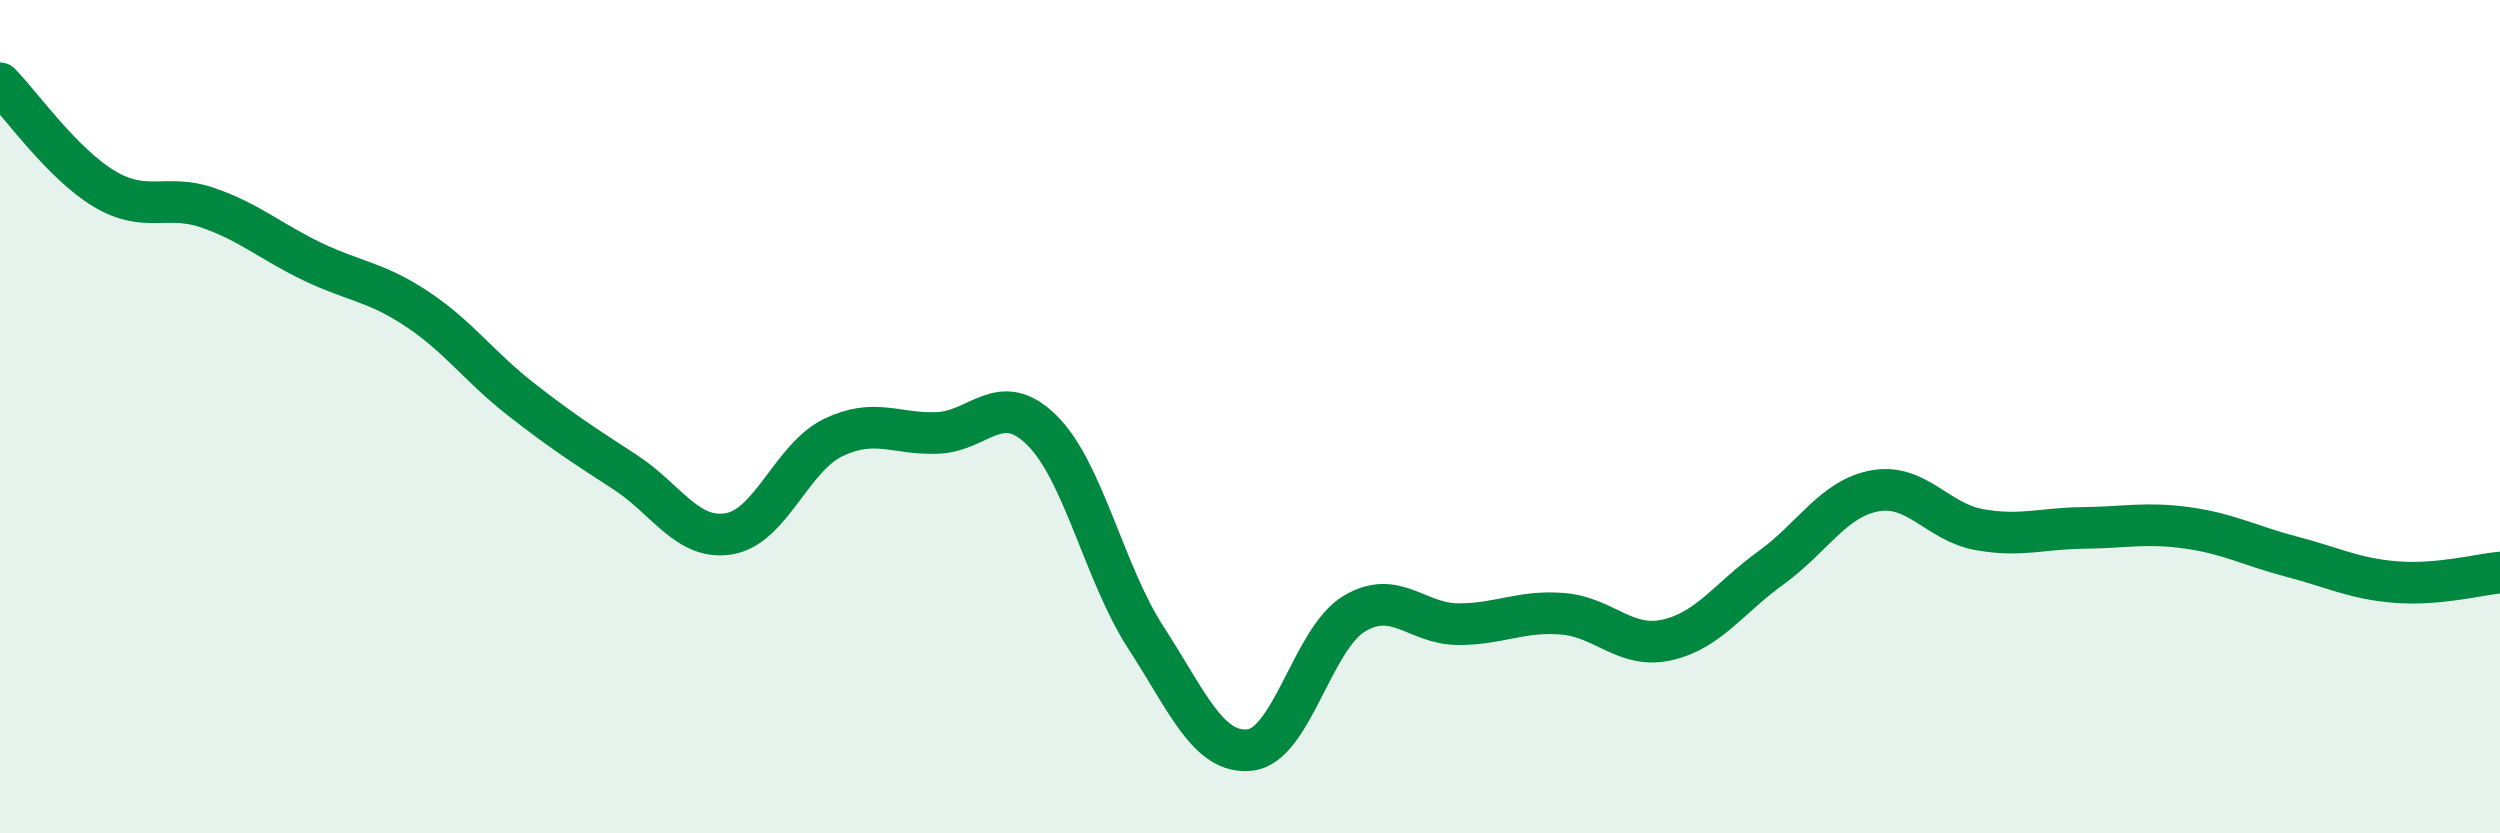 
    <svg width="60" height="20" viewBox="0 0 60 20" xmlns="http://www.w3.org/2000/svg">
      <path
        d="M 0,2 C 0.5,2.51 1.5,3.93 2.5,4.53 C 3.5,5.13 4,4.64 5,4.99 C 6,5.34 6.5,5.8 7.5,6.28 C 8.5,6.76 9,6.75 10,7.41 C 11,8.07 11.5,8.8 12.5,9.58 C 13.5,10.36 14,10.68 15,11.33 C 16,11.98 16.5,12.98 17.5,12.81 C 18.5,12.64 19,10.98 20,10.5 C 21,10.02 21.5,10.43 22.5,10.39 C 23.5,10.35 24,9.34 25,10.32 C 26,11.3 26.5,13.76 27.5,15.3 C 28.5,16.84 29,18.11 30,18 C 31,17.89 31.5,15.33 32.5,14.73 C 33.5,14.13 34,14.98 35,14.98 C 36,14.98 36.5,14.65 37.5,14.73 C 38.5,14.81 39,15.58 40,15.36 C 41,15.14 41.5,14.35 42.5,13.63 C 43.5,12.91 44,11.96 45,11.78 C 46,11.6 46.5,12.53 47.5,12.71 C 48.5,12.89 49,12.68 50,12.67 C 51,12.66 51.5,12.53 52.5,12.67 C 53.5,12.81 54,13.1 55,13.36 C 56,13.62 56.5,13.89 57.5,13.97 C 58.5,14.05 59.5,13.79 60,13.74L60 20L0 20Z"
        fill="#008740"
        opacity="0.1"
        stroke-linecap="round"
        stroke-linejoin="round"
      />
      <path
        d="M 0,2 C 0.5,2.51 1.5,3.93 2.5,4.53 C 3.5,5.13 4,4.64 5,4.99 C 6,5.34 6.5,5.8 7.5,6.28 C 8.5,6.76 9,6.75 10,7.41 C 11,8.07 11.5,8.8 12.5,9.58 C 13.5,10.36 14,10.68 15,11.33 C 16,11.98 16.5,12.98 17.5,12.81 C 18.5,12.64 19,10.98 20,10.5 C 21,10.02 21.5,10.43 22.5,10.39 C 23.5,10.35 24,9.34 25,10.32 C 26,11.3 26.5,13.76 27.5,15.3 C 28.5,16.84 29,18.11 30,18 C 31,17.89 31.5,15.33 32.5,14.73 C 33.5,14.13 34,14.98 35,14.98 C 36,14.98 36.5,14.65 37.5,14.73 C 38.5,14.81 39,15.58 40,15.36 C 41,15.14 41.5,14.35 42.5,13.63 C 43.5,12.91 44,11.96 45,11.78 C 46,11.6 46.5,12.53 47.5,12.71 C 48.5,12.89 49,12.68 50,12.67 C 51,12.66 51.5,12.53 52.5,12.67 C 53.5,12.81 54,13.1 55,13.36 C 56,13.62 56.5,13.89 57.5,13.97 C 58.5,14.05 59.5,13.79 60,13.74"
        stroke="#008740"
        stroke-width="1"
        fill="none"
        stroke-linecap="round"
        stroke-linejoin="round"
      />
    </svg>
  